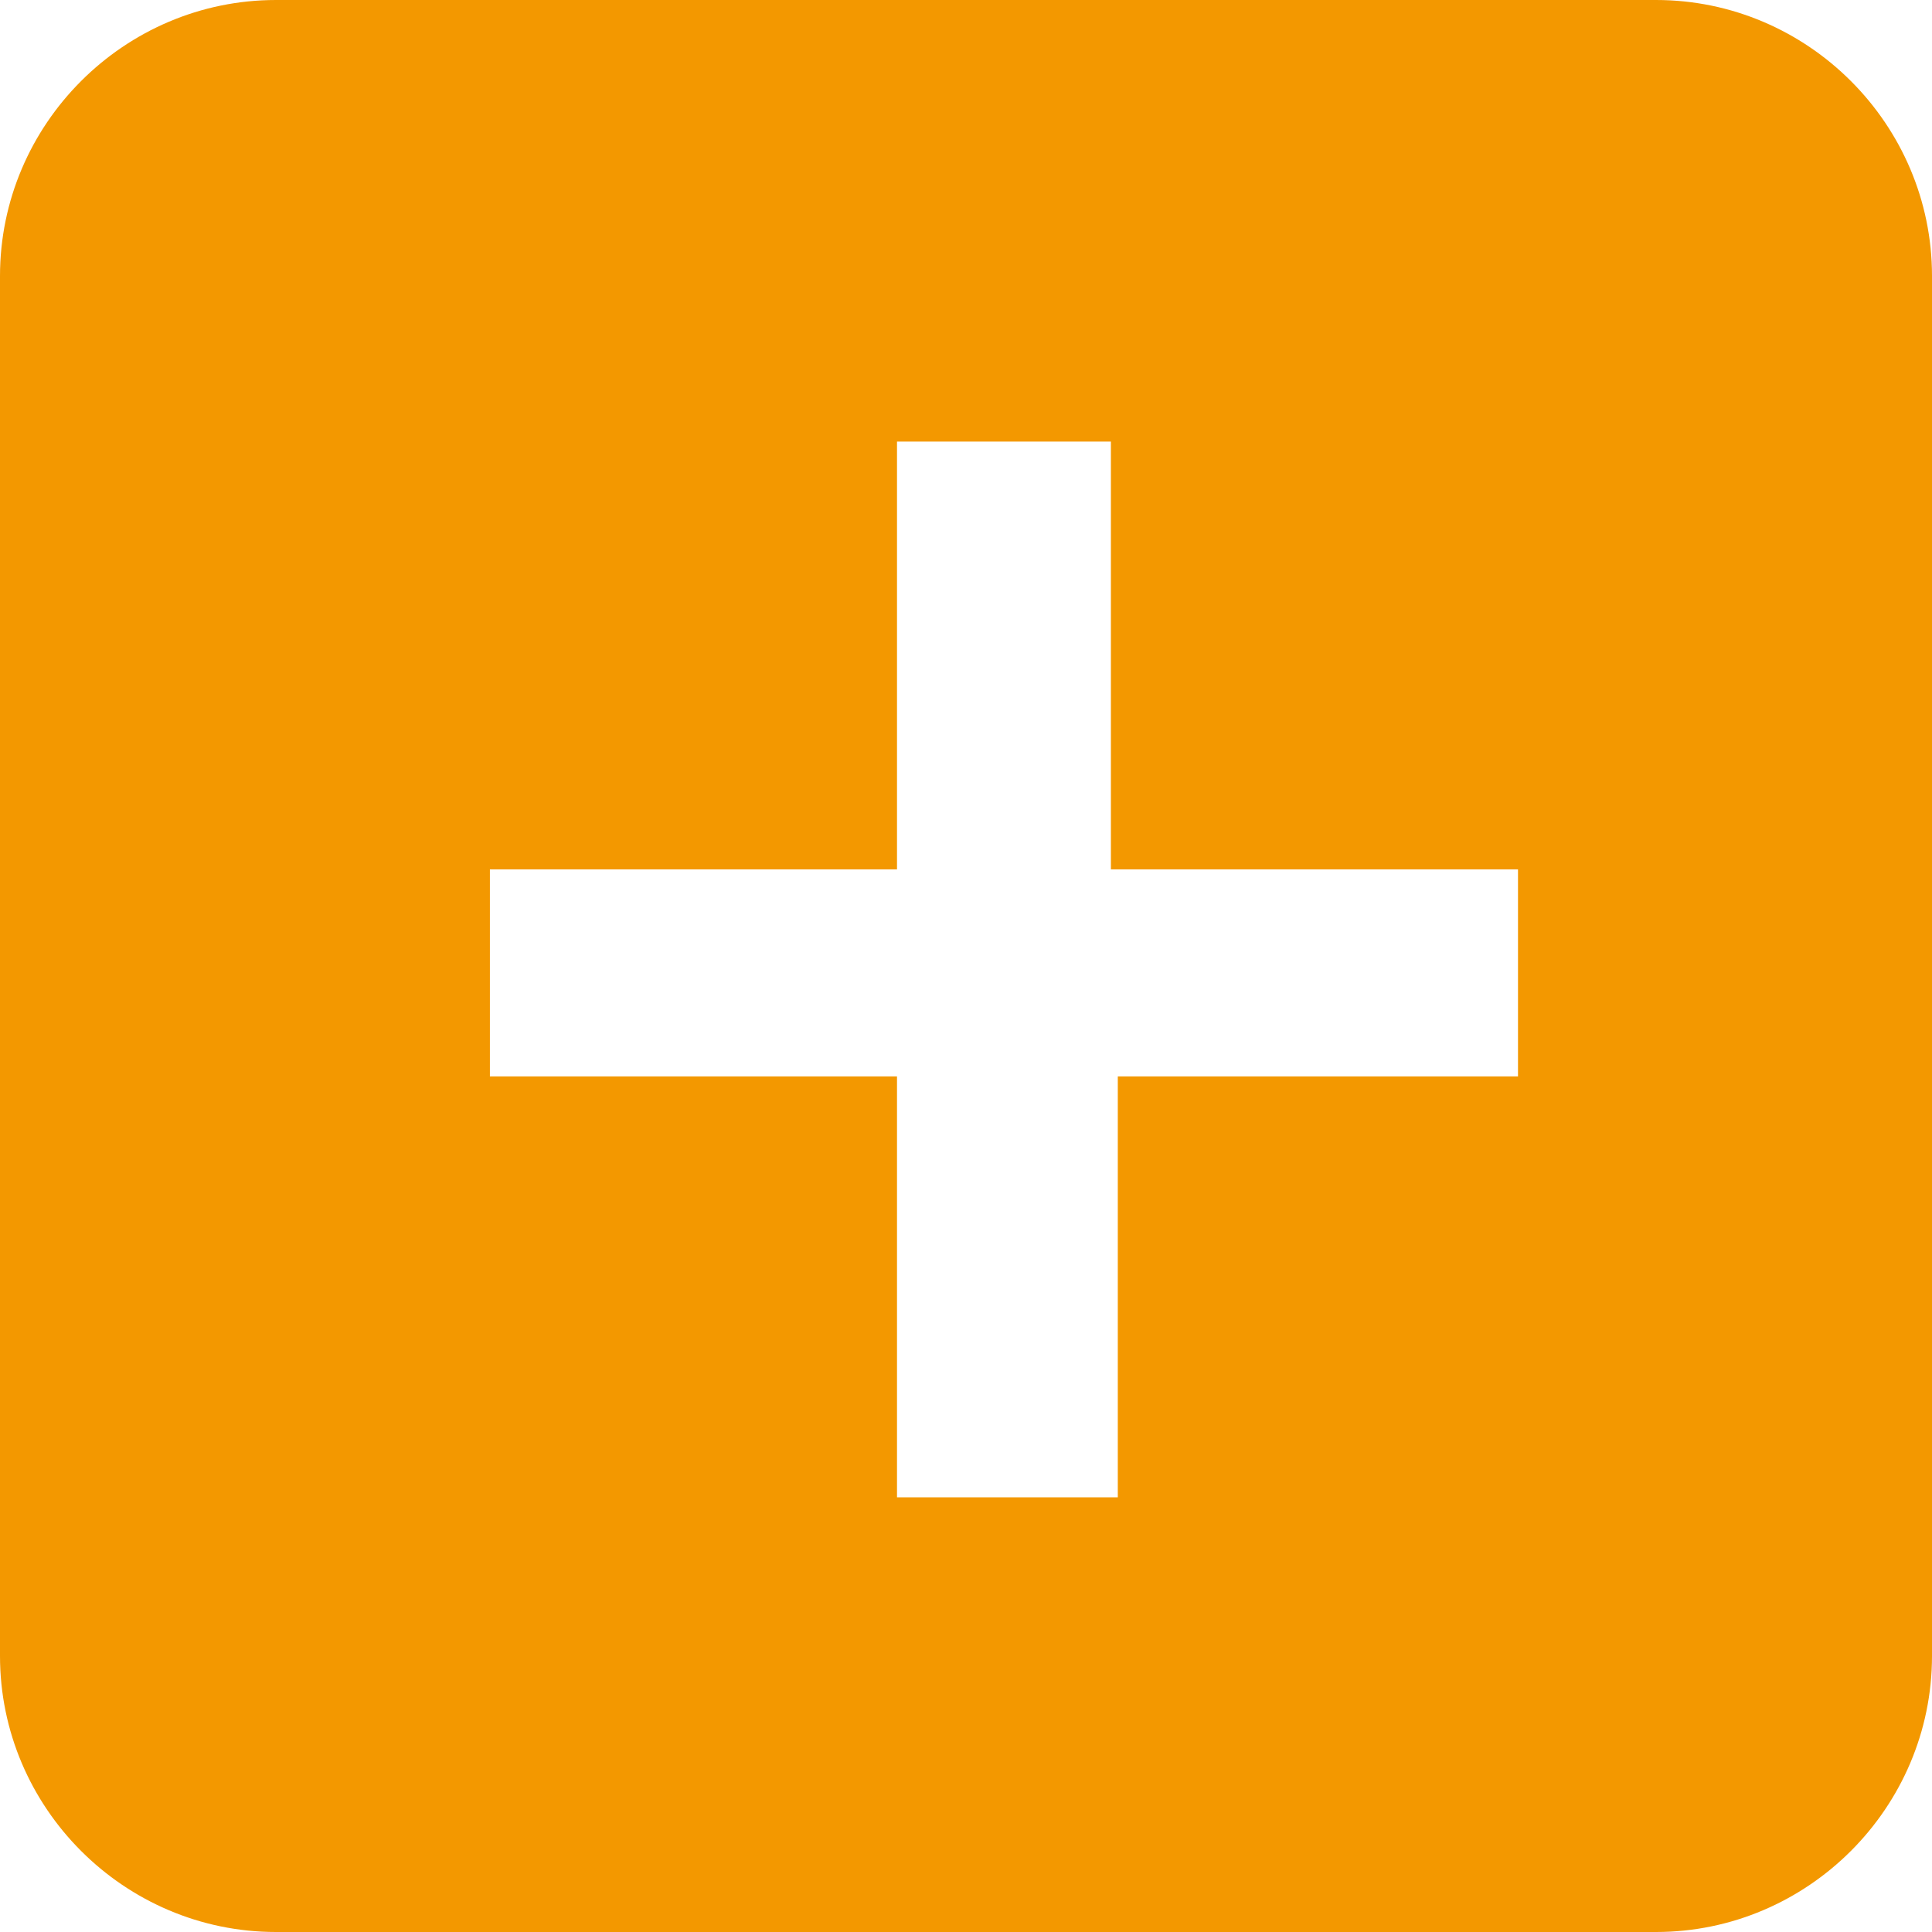 <svg xmlns="http://www.w3.org/2000/svg" xmlns:xlink="http://www.w3.org/1999/xlink" id="&#x5716;&#x5C64;_1" x="0px" y="0px" viewBox="0 0 28 28" style="enable-background:new 0 0 28 28;" xml:space="preserve"><style type="text/css">	.st0{fill:#F39800;}</style><path id="Exclusion_3" class="st0" d="M24,28H4c-2.2,0-4-1.8-4-4V4c0-2.2,1.8-4,4-4h20c2.2,0,4,1.8,4,4v20C28,26.2,26.2,28,24,28z  M7.1,12.6v3H13v6.1h3.2v-6.1H22v-3h-5.9V6.4H13v6.2L7.1,12.6z"></path></svg>